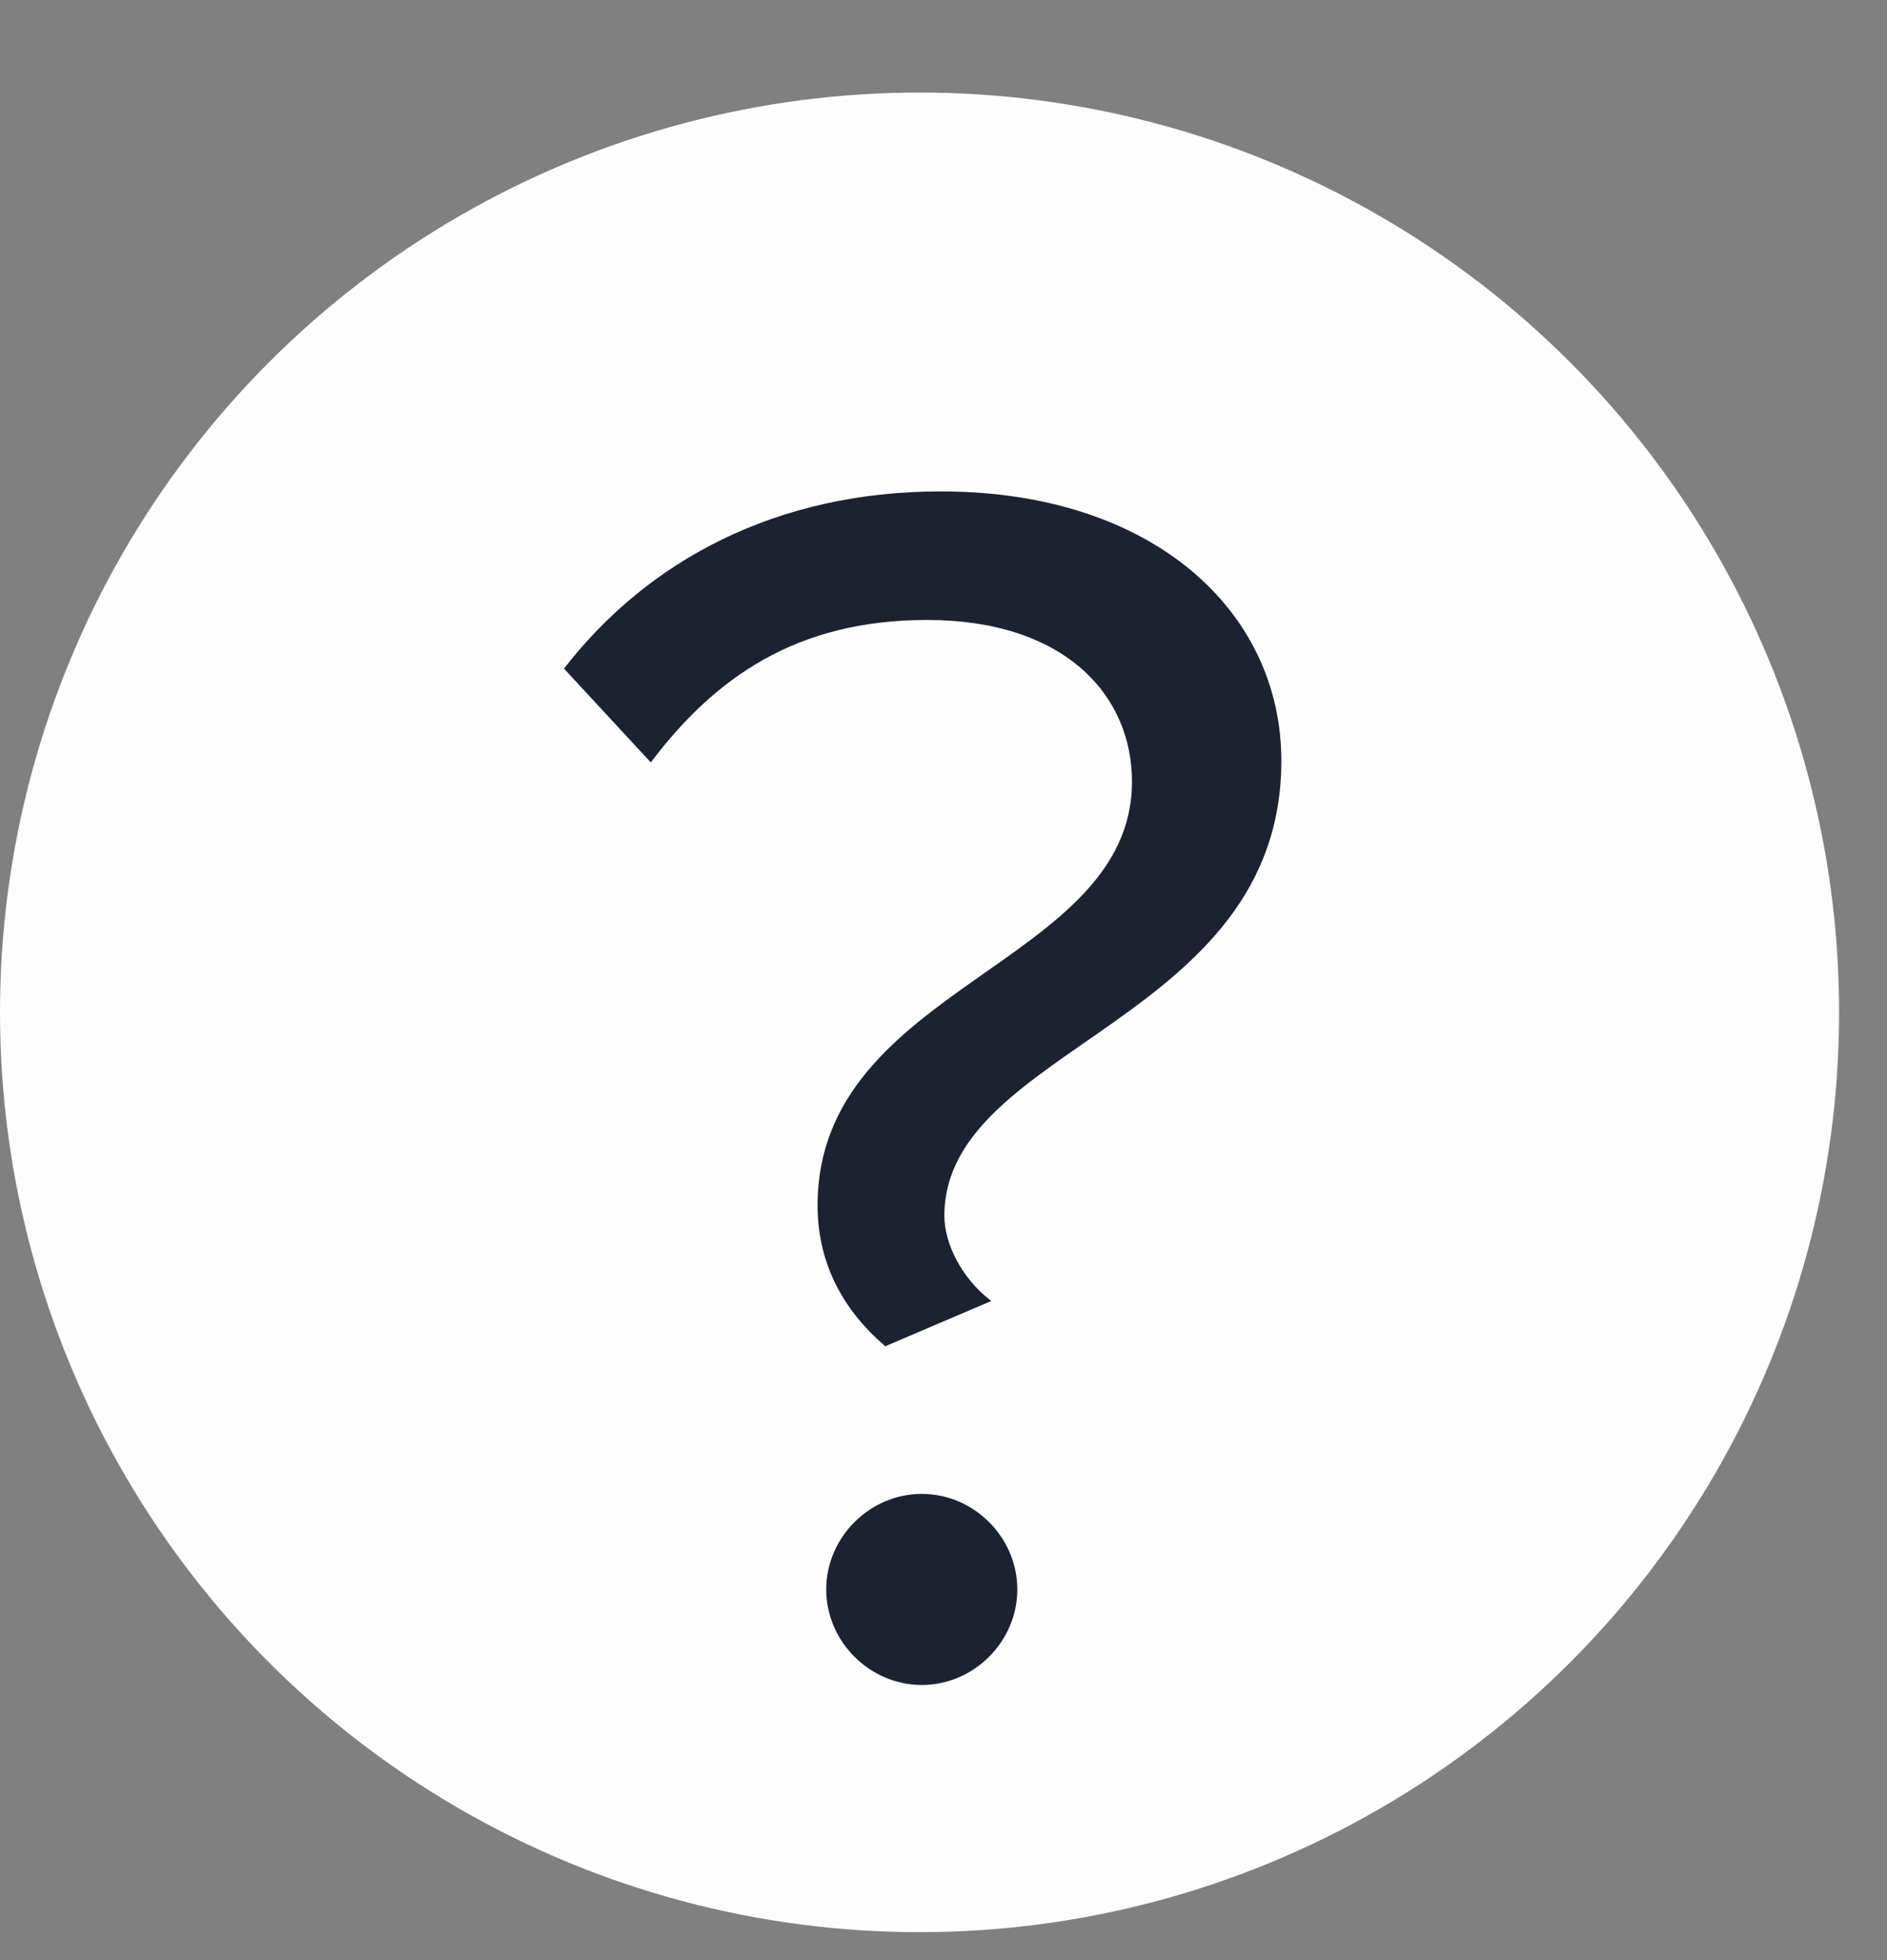 <svg width="26" height="27" viewBox="0 0 26 27" fill="none" xmlns="http://www.w3.org/2000/svg">
<rect x="0" y="0" width="26" height="27" fill="#808080" stroke="none"/>
<circle cx="12.67" cy="13.945" r="12.67" fill="#FDFDFD"/>
<path d="M12.198 18.544L13.658 17.921C13.251 17.61 13.012 17.132 13.012 16.749C13.012 14.403 17.655 14.092 17.655 10.479C17.655 8.42 15.884 6.769 12.964 6.769C10.69 6.769 8.919 7.726 7.771 9.21L8.967 10.502C9.853 9.33 10.978 8.54 12.773 8.54C14.663 8.54 15.597 9.569 15.597 10.766C15.597 13.303 11.265 13.566 11.265 16.605C11.265 17.323 11.552 17.993 12.198 18.544ZM12.701 23.21C13.419 23.21 14.017 22.612 14.017 21.894C14.017 21.176 13.419 20.578 12.701 20.578C11.983 20.578 11.384 21.176 11.384 21.894C11.384 22.612 11.983 23.21 12.701 23.21Z" fill="#1C2230"/>
</svg>
